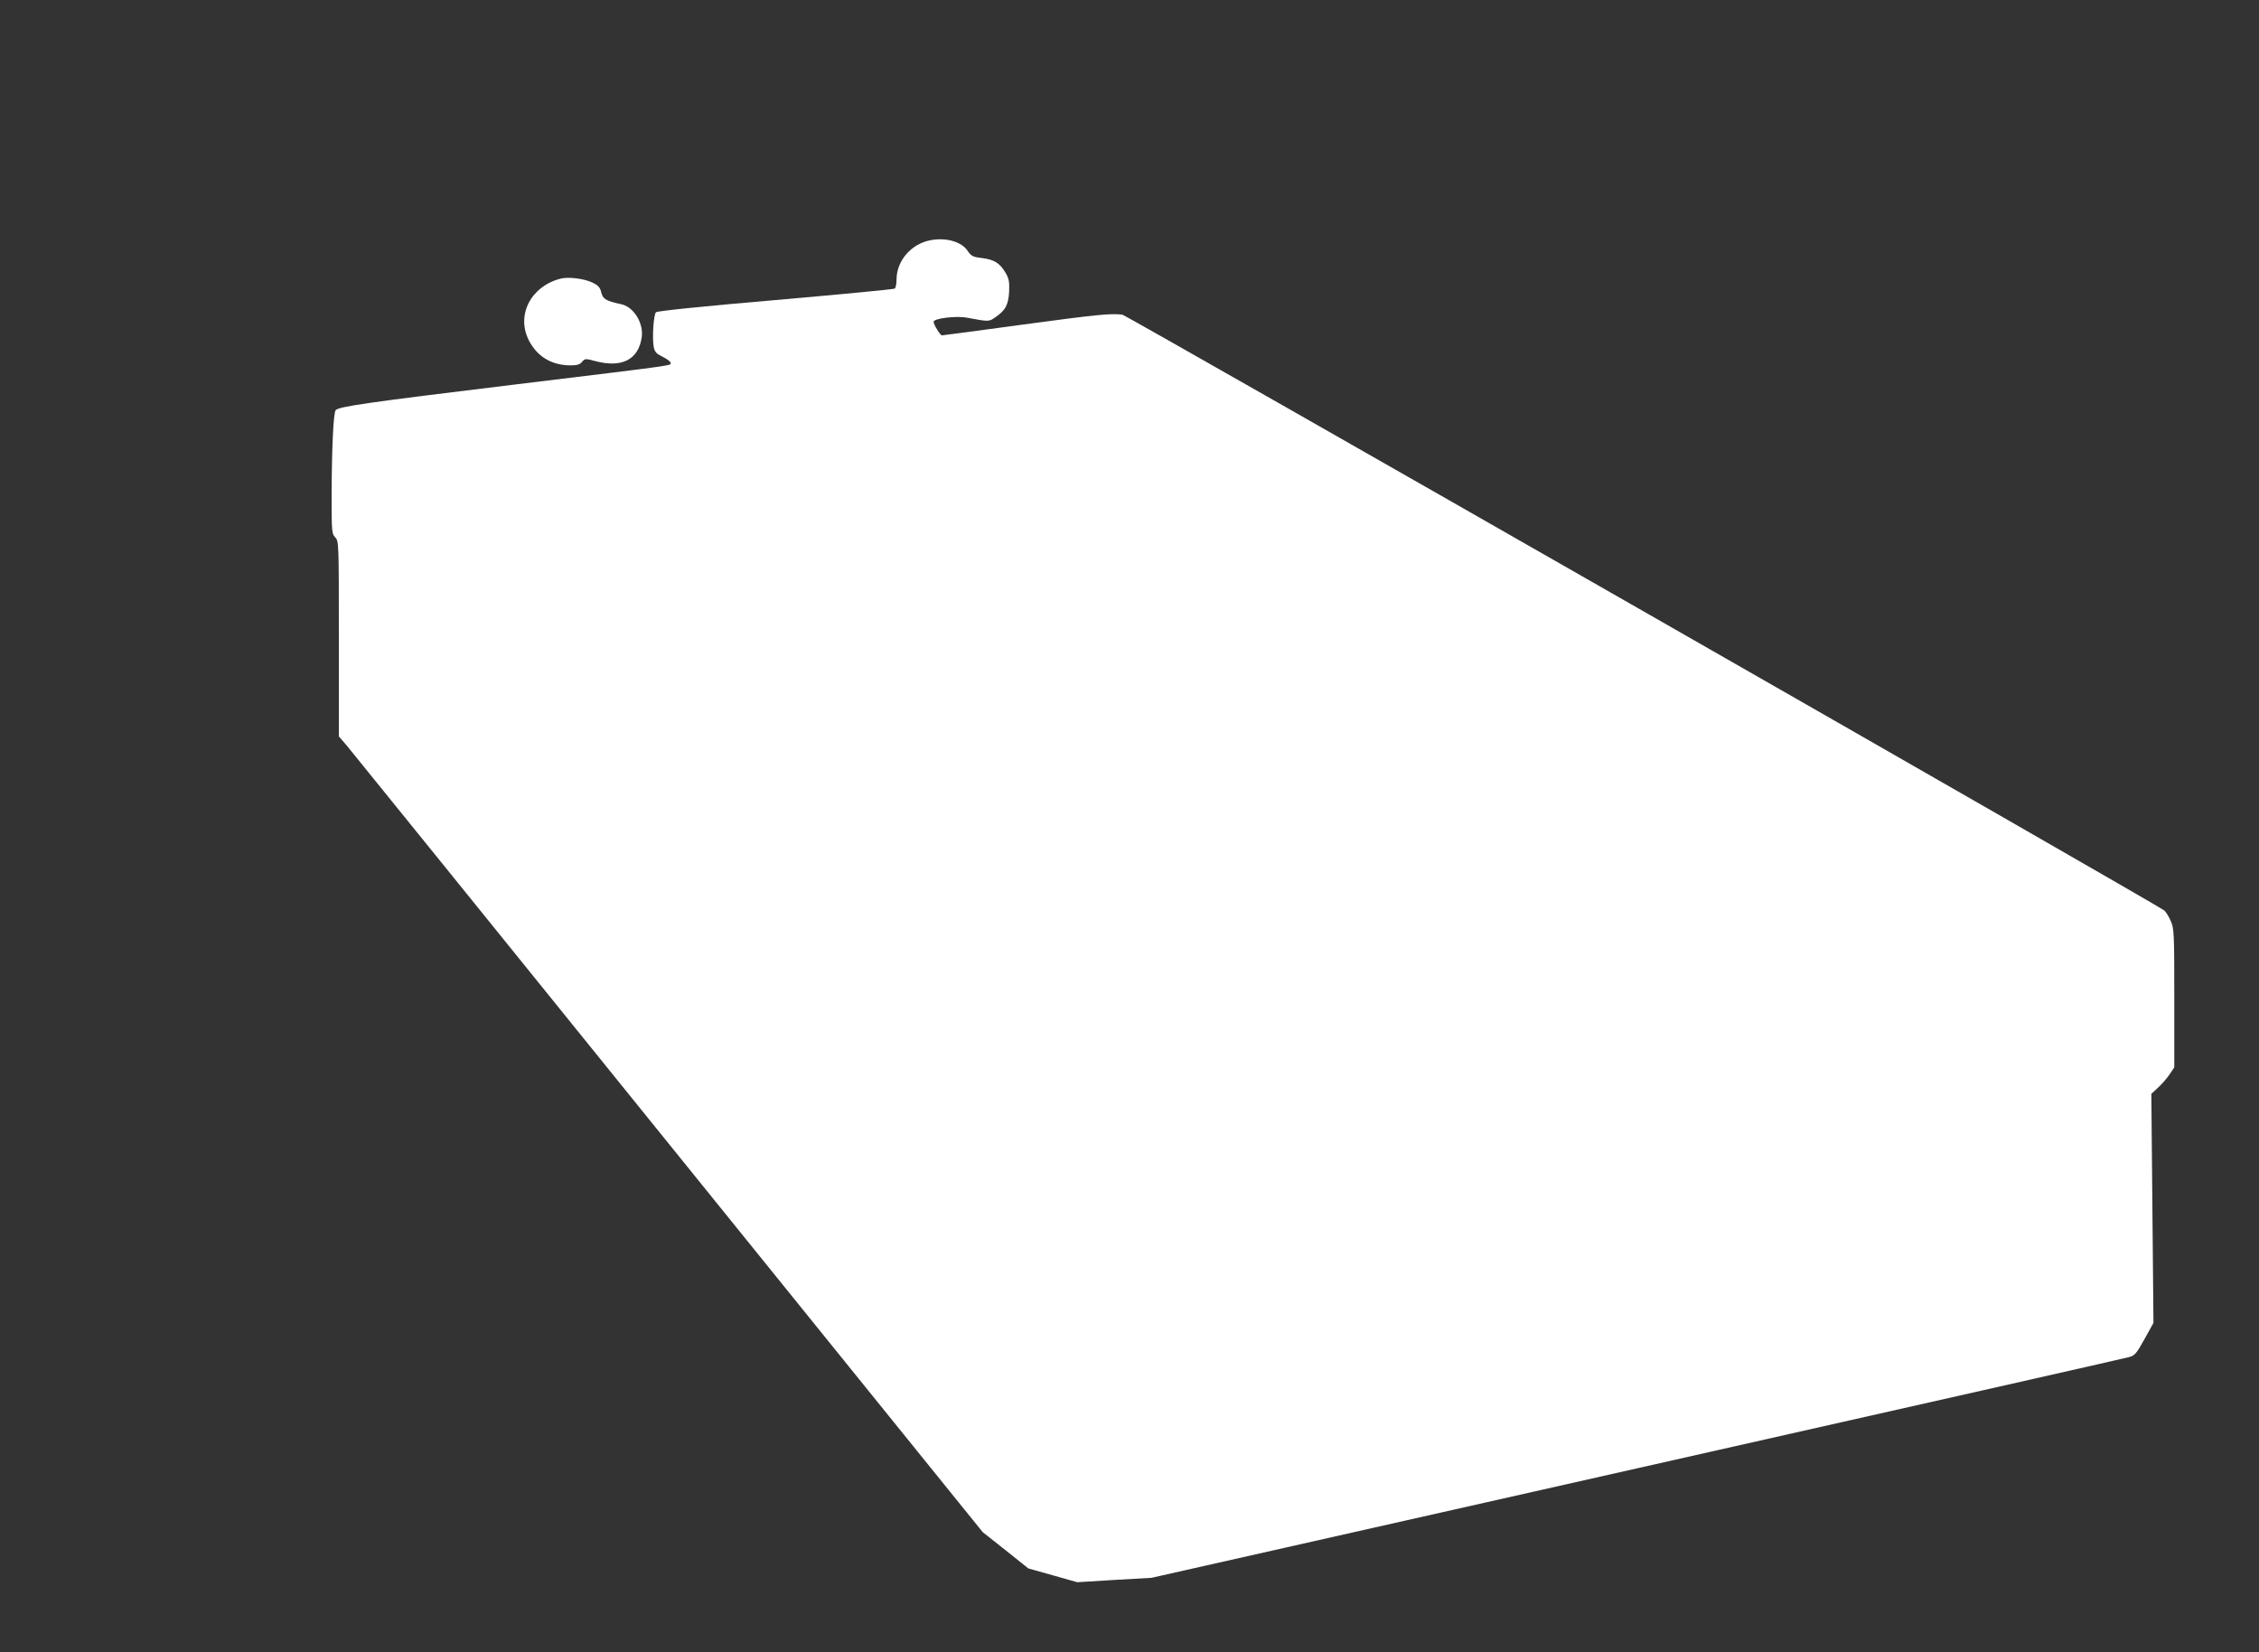 <?xml version="1.0" standalone="no"?>
<!DOCTYPE svg PUBLIC "-//W3C//DTD SVG 20010904//EN"
 "http://www.w3.org/TR/2001/REC-SVG-20010904/DTD/svg10.dtd">
<svg version="1.0" xmlns="http://www.w3.org/2000/svg"
 width="1280pt" height="936pt" viewBox="0 0 1280 936"
 preserveAspectRatio="xMidYMid meet">
<rect x="0" y="0" width="1280" height="936" fill="#333333" stroke="none"/>
<g transform="translate(0,936) scale(0.1,-0.1)"
fill="#ffffff" stroke="none">
<path d="M5272 7999 c-110 -21 -192 -117 -192 -223 0 -25 -5 -48 -10 -51 -6
-4 -310 -33 -676 -65 -410 -35 -670 -62 -677 -69 -14 -14 -22 -146 -13 -196 6
-30 15 -39 52 -57 24 -12 44 -27 44 -34 0 -16 51 -9 -895 -124 -833 -101 -988
-124 -1003 -144 -13 -15 -22 -216 -23 -480 0 -207 1 -219 20 -240 21 -22 21
-30 21 -575 l0 -553 44 -51 c24 -29 845 -1043 1824 -2255 l1780 -2202 130
-103 129 -103 139 -39 138 -39 211 13 210 12 2750 620 c1513 341 2767 624
2787 630 34 9 43 19 89 102 l51 92 -6 649 -6 649 39 36 c22 20 51 54 65 75
l26 39 0 392 c0 368 -1 395 -20 437 -10 24 -27 51 -37 60 -35 30 -5878 3371
-5903 3375 -62 9 -143 1 -565 -56 -248 -34 -454 -61 -458 -61 -9 0 -47 61 -47
77 0 19 127 35 190 23 123 -23 123 -23 159 2 58 39 75 71 79 146 2 55 -1 74
-20 106 -32 55 -64 75 -133 84 -53 6 -62 11 -83 42 -34 51 -123 76 -210 59z"/>
<path d="M3175 7781 c-169 -44 -252 -209 -177 -352 47 -90 129 -139 235 -139
37 0 53 5 65 20 16 19 20 19 72 5 152 -41 247 6 266 133 12 80 -44 172 -114
188 -89 19 -106 30 -115 67 -7 29 -17 40 -50 56 -48 23 -137 34 -182 22z"/>
</g>
</svg>
